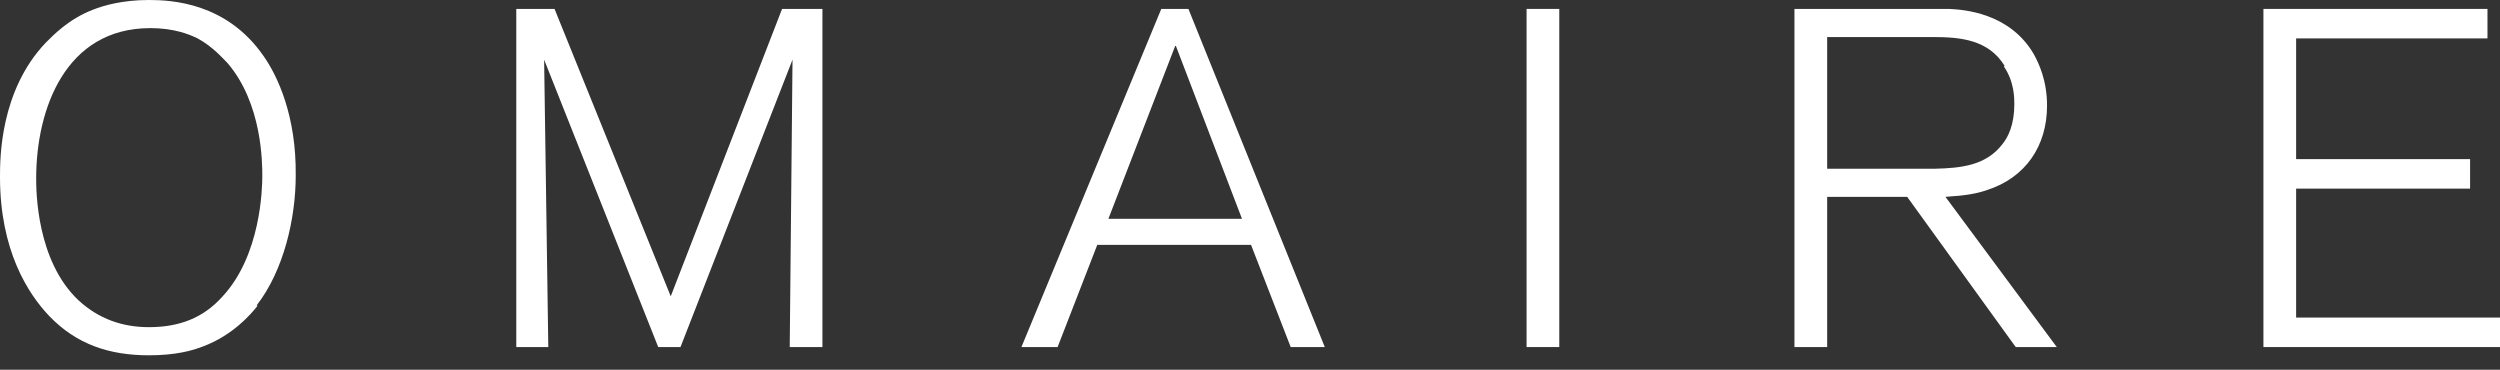 <?xml version="1.0" encoding="UTF-8"?> <svg xmlns="http://www.w3.org/2000/svg" width="142" height="21" viewBox="0 0 142 21" fill="none"><rect x="0" y="0" width="142" height="21" fill="#333333" stroke="none"/><path d="M14.623 17.376C14.228 17.882 13.2 19.051 11.54 19.674C10.947 19.908 9.999 20.181 8.458 20.181C6.205 20.181 4.347 19.557 2.806 17.96C1.581 16.674 0 14.22 0 10.051C0 8.999 -2.35565e-07 5.143 2.608 2.415C3.004 2.026 3.873 1.091 5.296 0.545C5.889 0.312 6.956 0 8.458 0C9.762 0 12.884 0.156 14.979 3.195C15.769 4.324 16.836 6.584 16.797 9.973C16.797 12.389 16.125 15.35 14.583 17.337L14.623 17.376ZM12.924 3.584C12.686 3.35 12.094 2.649 11.224 2.182C10.75 1.948 9.88 1.597 8.537 1.597C3.715 1.597 2.055 6.194 2.055 10.129C2.055 10.792 2.055 14.804 4.466 17.064C5.612 18.116 6.956 18.583 8.458 18.583C10.157 18.583 11.54 18.077 12.647 16.83C14.82 14.493 14.899 10.675 14.899 10.012C14.899 9.272 14.899 5.883 12.924 3.584V3.584Z" fill="white"></path><path d="M44.857 19.713L45.015 3.389L38.652 19.713H37.387L30.906 3.389L31.143 19.713H29.325V0.506H31.498L38.098 16.83L44.422 0.506H46.714V19.713H44.896H44.857Z" fill="white"></path><path d="M73.312 19.713L71.059 13.908H62.325L60.072 19.713H58.017L65.961 0.506H67.502L75.248 19.713H73.233H73.312ZM66.751 2.61L62.957 12.428H70.545L66.791 2.61H66.751Z" fill="white"></path><path d="M86.71 19.713V0.506H88.567V19.713H86.71Z" fill="white"></path><path d="M114.493 19.713L108.328 11.181H103.783V19.713H101.925V0.506H107.419C108.486 0.506 109.592 0.506 110.699 0.506C111.489 0.545 114.137 0.701 115.521 3.078C115.797 3.584 116.272 4.558 116.272 6C116.272 8.298 115.046 10.09 112.873 10.791C112.319 10.986 111.727 11.103 110.501 11.181L116.825 19.713H114.493V19.713ZM113.861 3.74C112.952 2.259 111.371 2.104 109.79 2.104H103.783V9.584H108.367C108.881 9.584 109.395 9.584 109.909 9.584C111.331 9.545 112.794 9.428 113.742 8.181C114.058 7.792 114.414 7.09 114.414 5.922C114.414 5.571 114.414 4.636 113.821 3.779L113.861 3.74Z" fill="white"></path><path d="M128.563 19.713V0.506H141.289V2.182H130.42V9.038H140.301V10.714H130.42V18.038H142V19.713H128.563Z" fill="white"></path></svg> 